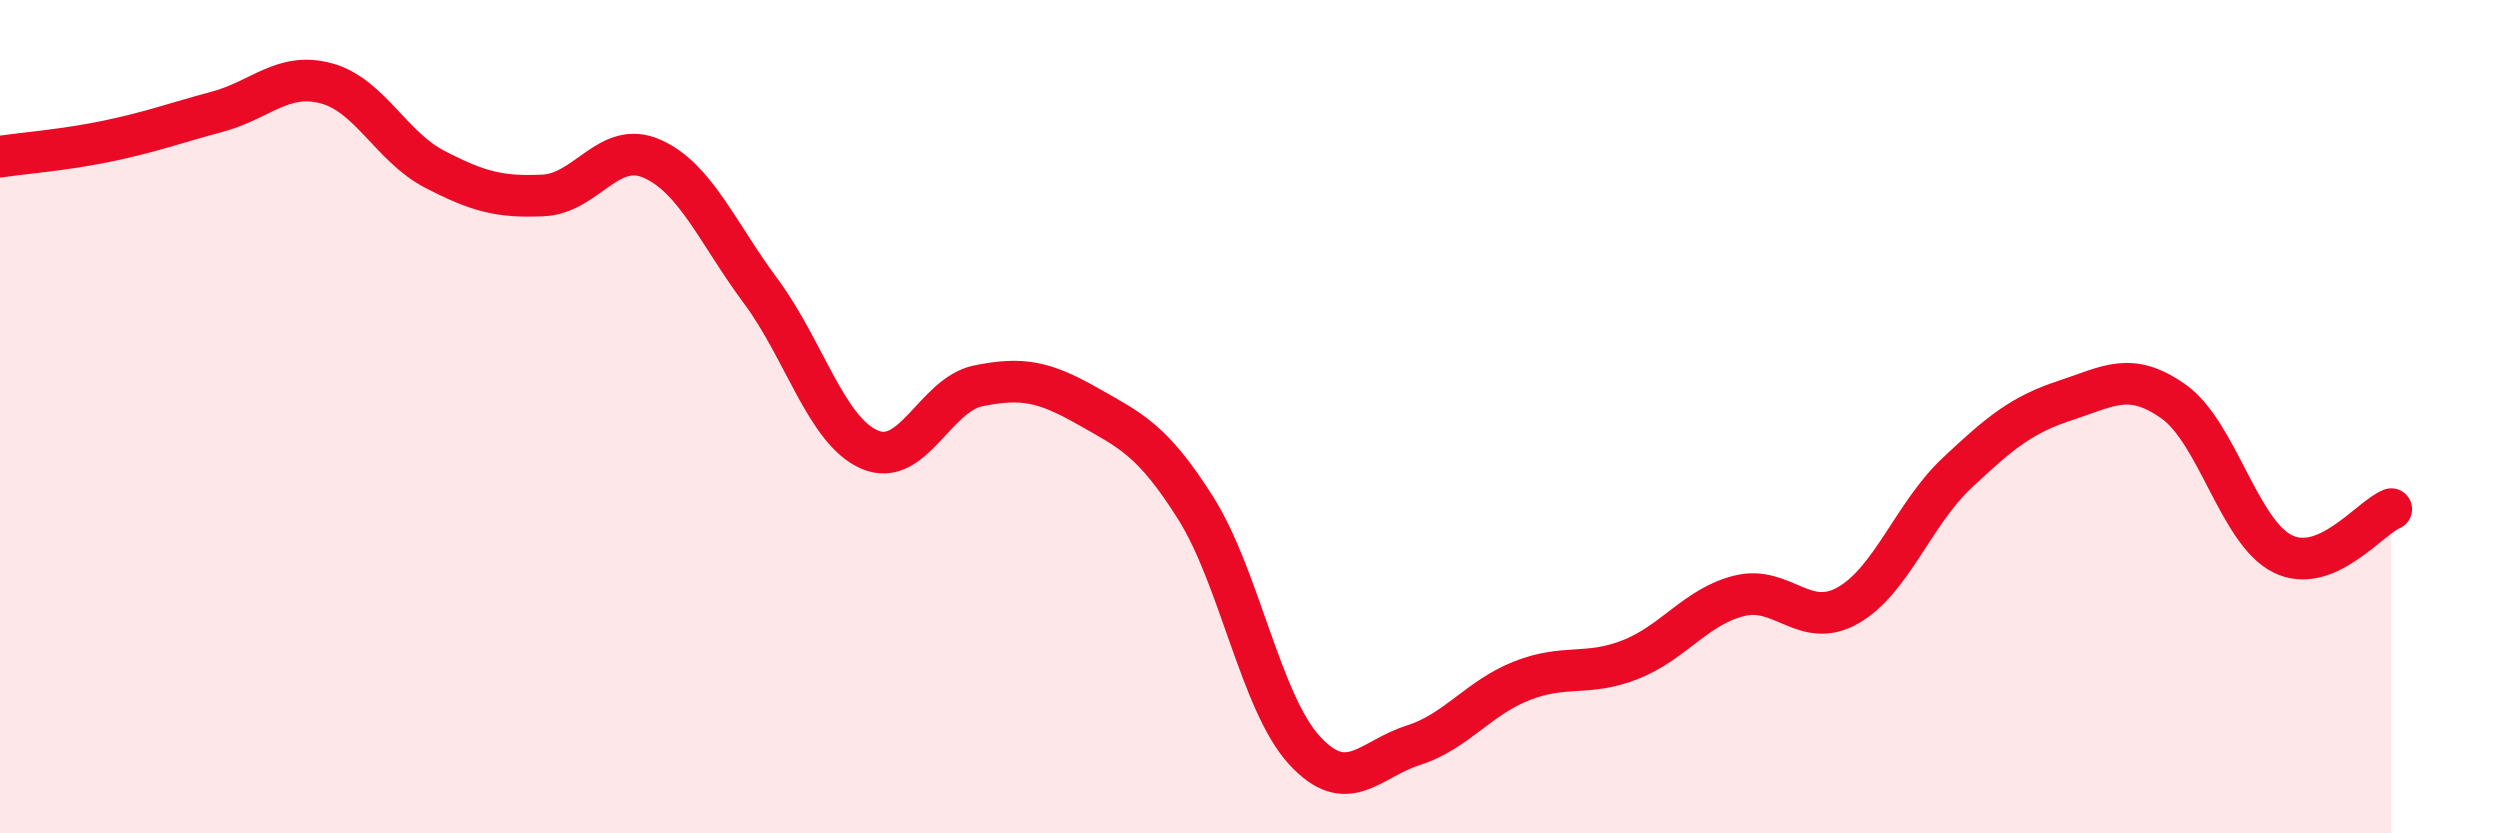 
    <svg width="60" height="20" viewBox="0 0 60 20" xmlns="http://www.w3.org/2000/svg">
      <path
        d="M 0,3.76 C 0.52,3.68 1.57,3.6 2.61,3.38 C 3.65,3.16 4.18,2.96 5.22,2.68 C 6.26,2.4 6.79,1.72 7.83,2 C 8.87,2.28 9.39,3.52 10.43,4.06 C 11.47,4.6 12,4.74 13.04,4.69 C 14.08,4.64 14.61,3.35 15.65,3.81 C 16.69,4.27 17.22,5.59 18.26,6.99 C 19.3,8.39 19.83,10.34 20.87,10.79 C 21.91,11.24 22.44,9.47 23.48,9.26 C 24.52,9.05 25.05,9.15 26.09,9.74 C 27.13,10.33 27.66,10.55 28.7,12.2 C 29.74,13.85 30.26,16.86 31.3,18 C 32.34,19.14 32.87,18.22 33.91,17.89 C 34.95,17.56 35.48,16.75 36.52,16.34 C 37.56,15.93 38.09,16.24 39.13,15.83 C 40.17,15.42 40.7,14.56 41.74,14.3 C 42.78,14.04 43.31,15.12 44.35,14.53 C 45.39,13.94 45.92,12.34 46.96,11.36 C 48,10.38 48.53,9.95 49.57,9.61 C 50.61,9.27 51.13,8.9 52.17,9.64 C 53.21,10.38 53.74,12.77 54.78,13.29 C 55.82,13.81 56.87,12.43 57.39,12.22L57.39 20L0 20Z"
        fill="#EB0A25"
        opacity="0.1"
        stroke-linecap="round"
        stroke-linejoin="round"
      />
      <path
        d="M 0,3.76 C 0.52,3.68 1.57,3.6 2.61,3.38 C 3.65,3.16 4.18,2.96 5.22,2.68 C 6.26,2.4 6.79,1.72 7.83,2 C 8.87,2.28 9.39,3.52 10.43,4.06 C 11.47,4.6 12,4.74 13.04,4.69 C 14.08,4.64 14.61,3.35 15.65,3.81 C 16.69,4.27 17.22,5.59 18.26,6.99 C 19.3,8.39 19.83,10.34 20.87,10.79 C 21.91,11.24 22.44,9.47 23.48,9.26 C 24.52,9.05 25.05,9.15 26.09,9.74 C 27.13,10.33 27.66,10.55 28.7,12.2 C 29.74,13.85 30.26,16.86 31.3,18 C 32.34,19.14 32.87,18.22 33.91,17.89 C 34.95,17.56 35.48,16.75 36.52,16.34 C 37.56,15.93 38.09,16.24 39.13,15.83 C 40.17,15.42 40.7,14.56 41.74,14.3 C 42.78,14.04 43.31,15.12 44.35,14.53 C 45.39,13.94 45.92,12.34 46.96,11.36 C 48,10.38 48.53,9.95 49.57,9.61 C 50.61,9.27 51.13,8.9 52.17,9.64 C 53.21,10.38 53.74,12.77 54.78,13.29 C 55.82,13.81 56.87,12.43 57.39,12.22"
        stroke="#EB0A25"
        stroke-width="1"
        fill="none"
        stroke-linecap="round"
        stroke-linejoin="round"
      />
    </svg>
  